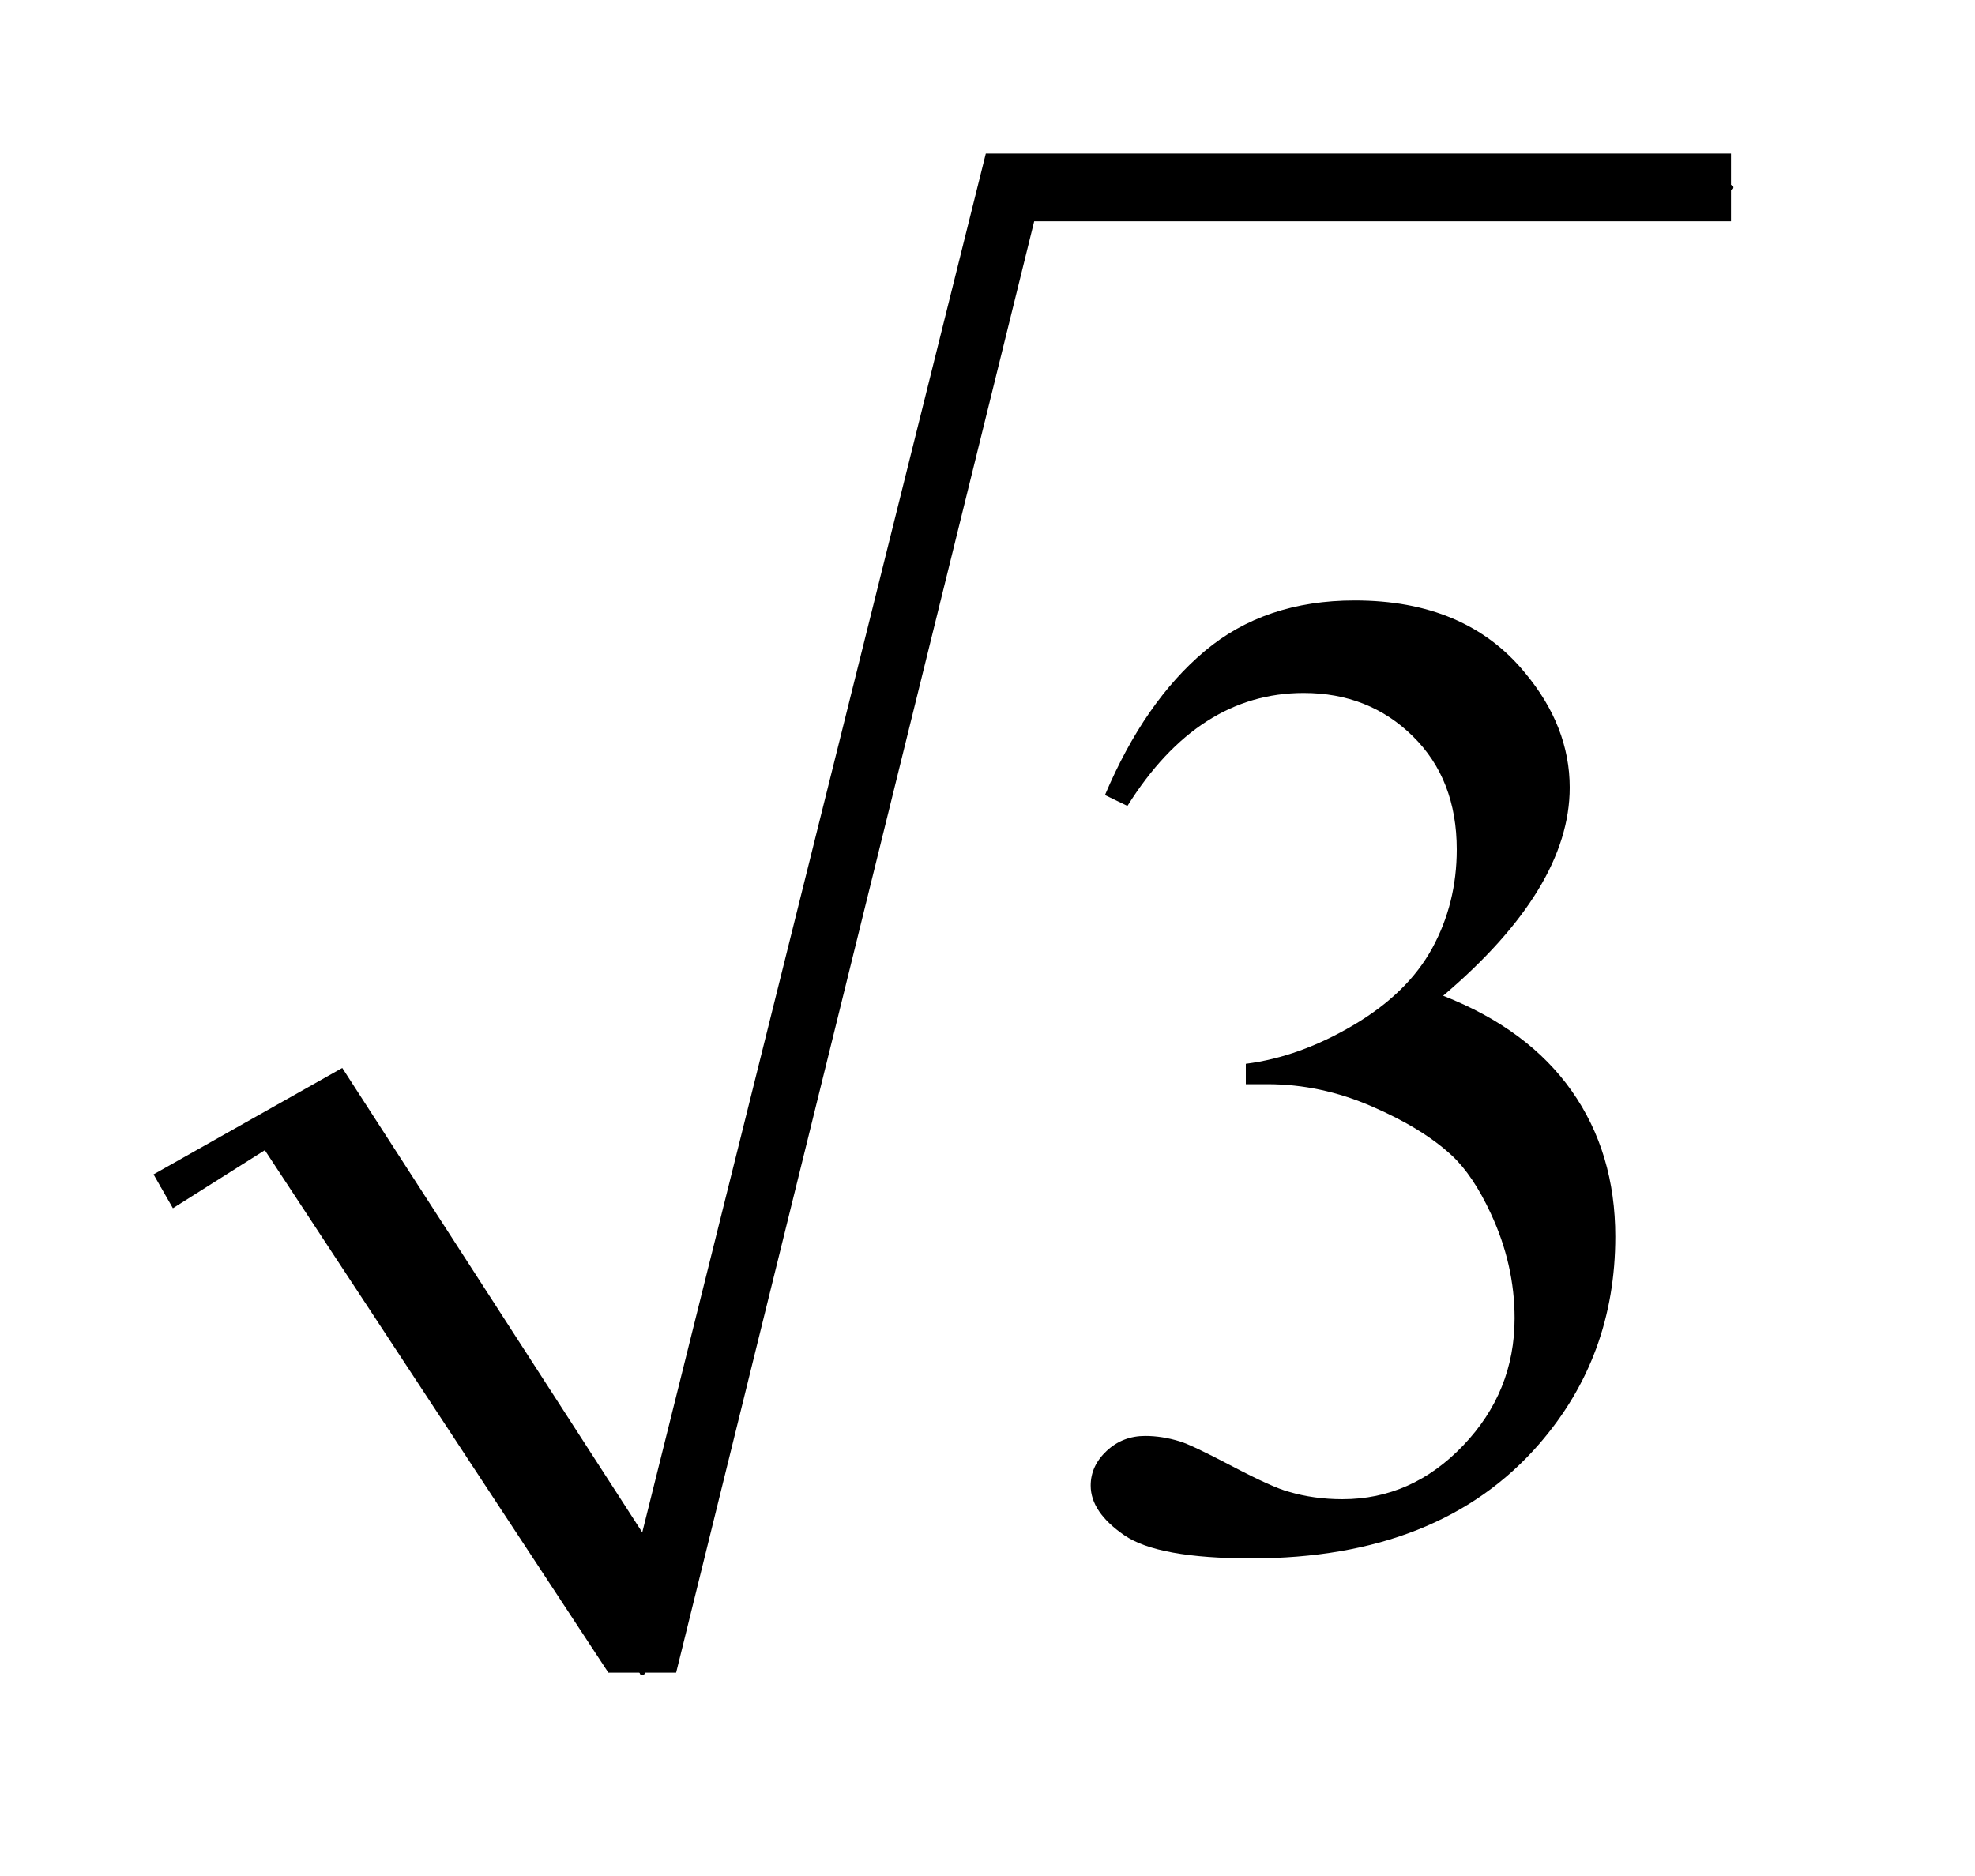 <?xml version="1.0" encoding="UTF-8"?>
<!DOCTYPE svg PUBLIC '-//W3C//DTD SVG 1.0//EN'
          'http://www.w3.org/TR/2001/REC-SVG-20010904/DTD/svg10.dtd'>
<svg stroke-dasharray="none" shape-rendering="auto" xmlns="http://www.w3.org/2000/svg" font-family="'Dialog'" text-rendering="auto" width="20" fill-opacity="1" color-interpolation="auto" color-rendering="auto" preserveAspectRatio="xMidYMid meet" font-size="12px" viewBox="0 0 20 19" fill="black" xmlns:xlink="http://www.w3.org/1999/xlink" stroke="black" image-rendering="auto" stroke-miterlimit="10" stroke-linecap="square" stroke-linejoin="miter" font-style="normal" stroke-width="1" height="19" stroke-dashoffset="0" font-weight="normal" stroke-opacity="1"
><!--Generated by the Batik Graphics2D SVG Generator--><defs id="genericDefs"
  /><g
  ><defs id="defs1"
    ><clipPath clipPathUnits="userSpaceOnUse" id="clipPath1"
      ><path d="M1.003 1.034 L13.223 1.034 L13.223 12.881 L1.003 12.881 L1.003 1.034 Z"
      /></clipPath
      ><clipPath clipPathUnits="userSpaceOnUse" id="clipPath2"
      ><path d="M32.051 33.051 L32.051 411.52 L422.449 411.52 L422.449 33.051 Z"
      /></clipPath
    ></defs
    ><g stroke-linecap="round" stroke-linejoin="round" transform="scale(1.576,1.576) translate(-1.003,-1.034) matrix(0.031,0,0,0.031,0,0)"
    ><path fill="none" d="M66 279 L95 262" clip-path="url(#clipPath2)"
    /></g
    ><g stroke-linecap="round" stroke-linejoin="round" transform="matrix(0.049,0,0,0.049,-1.581,-1.63)"
    ><path fill="none" d="M95 262 L165 379" clip-path="url(#clipPath2)"
    /></g
    ><g stroke-linecap="round" stroke-linejoin="round" transform="matrix(0.049,0,0,0.049,-1.581,-1.63)"
    ><path fill="none" d="M165 379 L241 72" clip-path="url(#clipPath2)"
    /></g
    ><g stroke-linecap="round" stroke-linejoin="round" transform="matrix(0.049,0,0,0.049,-1.581,-1.63)"
    ><path fill="none" d="M241 72 L390 72" clip-path="url(#clipPath2)"
    /></g
    ><g transform="matrix(0.049,0,0,0.049,-1.581,-1.63)"
    ><path d="M64 276 L103 254 L165 350 L236 65 L390 65 L390 79 L246 79 L172 379 L158 379 L87 271 L68 283 Z" stroke="none" clip-path="url(#clipPath2)"
    /></g
    ><g transform="matrix(0.049,0,0,0.049,-1.581,-1.63)"
    ><path d="M260.625 197.594 Q268.781 178.328 281.219 167.859 Q293.672 157.375 312.234 157.375 Q335.156 157.375 347.391 172.281 Q356.672 183.391 356.672 196.047 Q356.672 216.859 330.516 239.078 Q348.094 245.969 357.094 258.766 Q366.094 271.562 366.094 288.859 Q366.094 313.609 350.344 331.75 Q329.812 355.375 290.859 355.375 Q271.594 355.375 264.625 350.594 Q257.672 345.812 257.672 340.328 Q257.672 336.25 260.969 333.156 Q264.281 330.062 268.922 330.062 Q272.438 330.062 276.094 331.188 Q278.484 331.891 286.922 336.328 Q295.359 340.75 298.594 341.594 Q303.797 343.141 309.703 343.141 Q324.047 343.141 334.656 332.031 Q345.281 320.922 345.281 305.734 Q345.281 294.625 340.359 284.078 Q336.703 276.203 332.344 272.125 Q326.297 266.5 315.75 261.938 Q305.203 257.359 294.234 257.359 L289.734 257.359 L289.734 253.141 Q300.844 251.734 312.016 245.125 Q323.203 238.516 328.266 229.234 Q333.328 219.953 333.328 208.844 Q333.328 194.359 324.25 185.438 Q315.188 176.5 301.688 176.5 Q279.891 176.5 265.266 199.844 L260.625 197.594 Z" stroke="none" clip-path="url(#clipPath2)"
    /></g
  ></g
></svg
>
